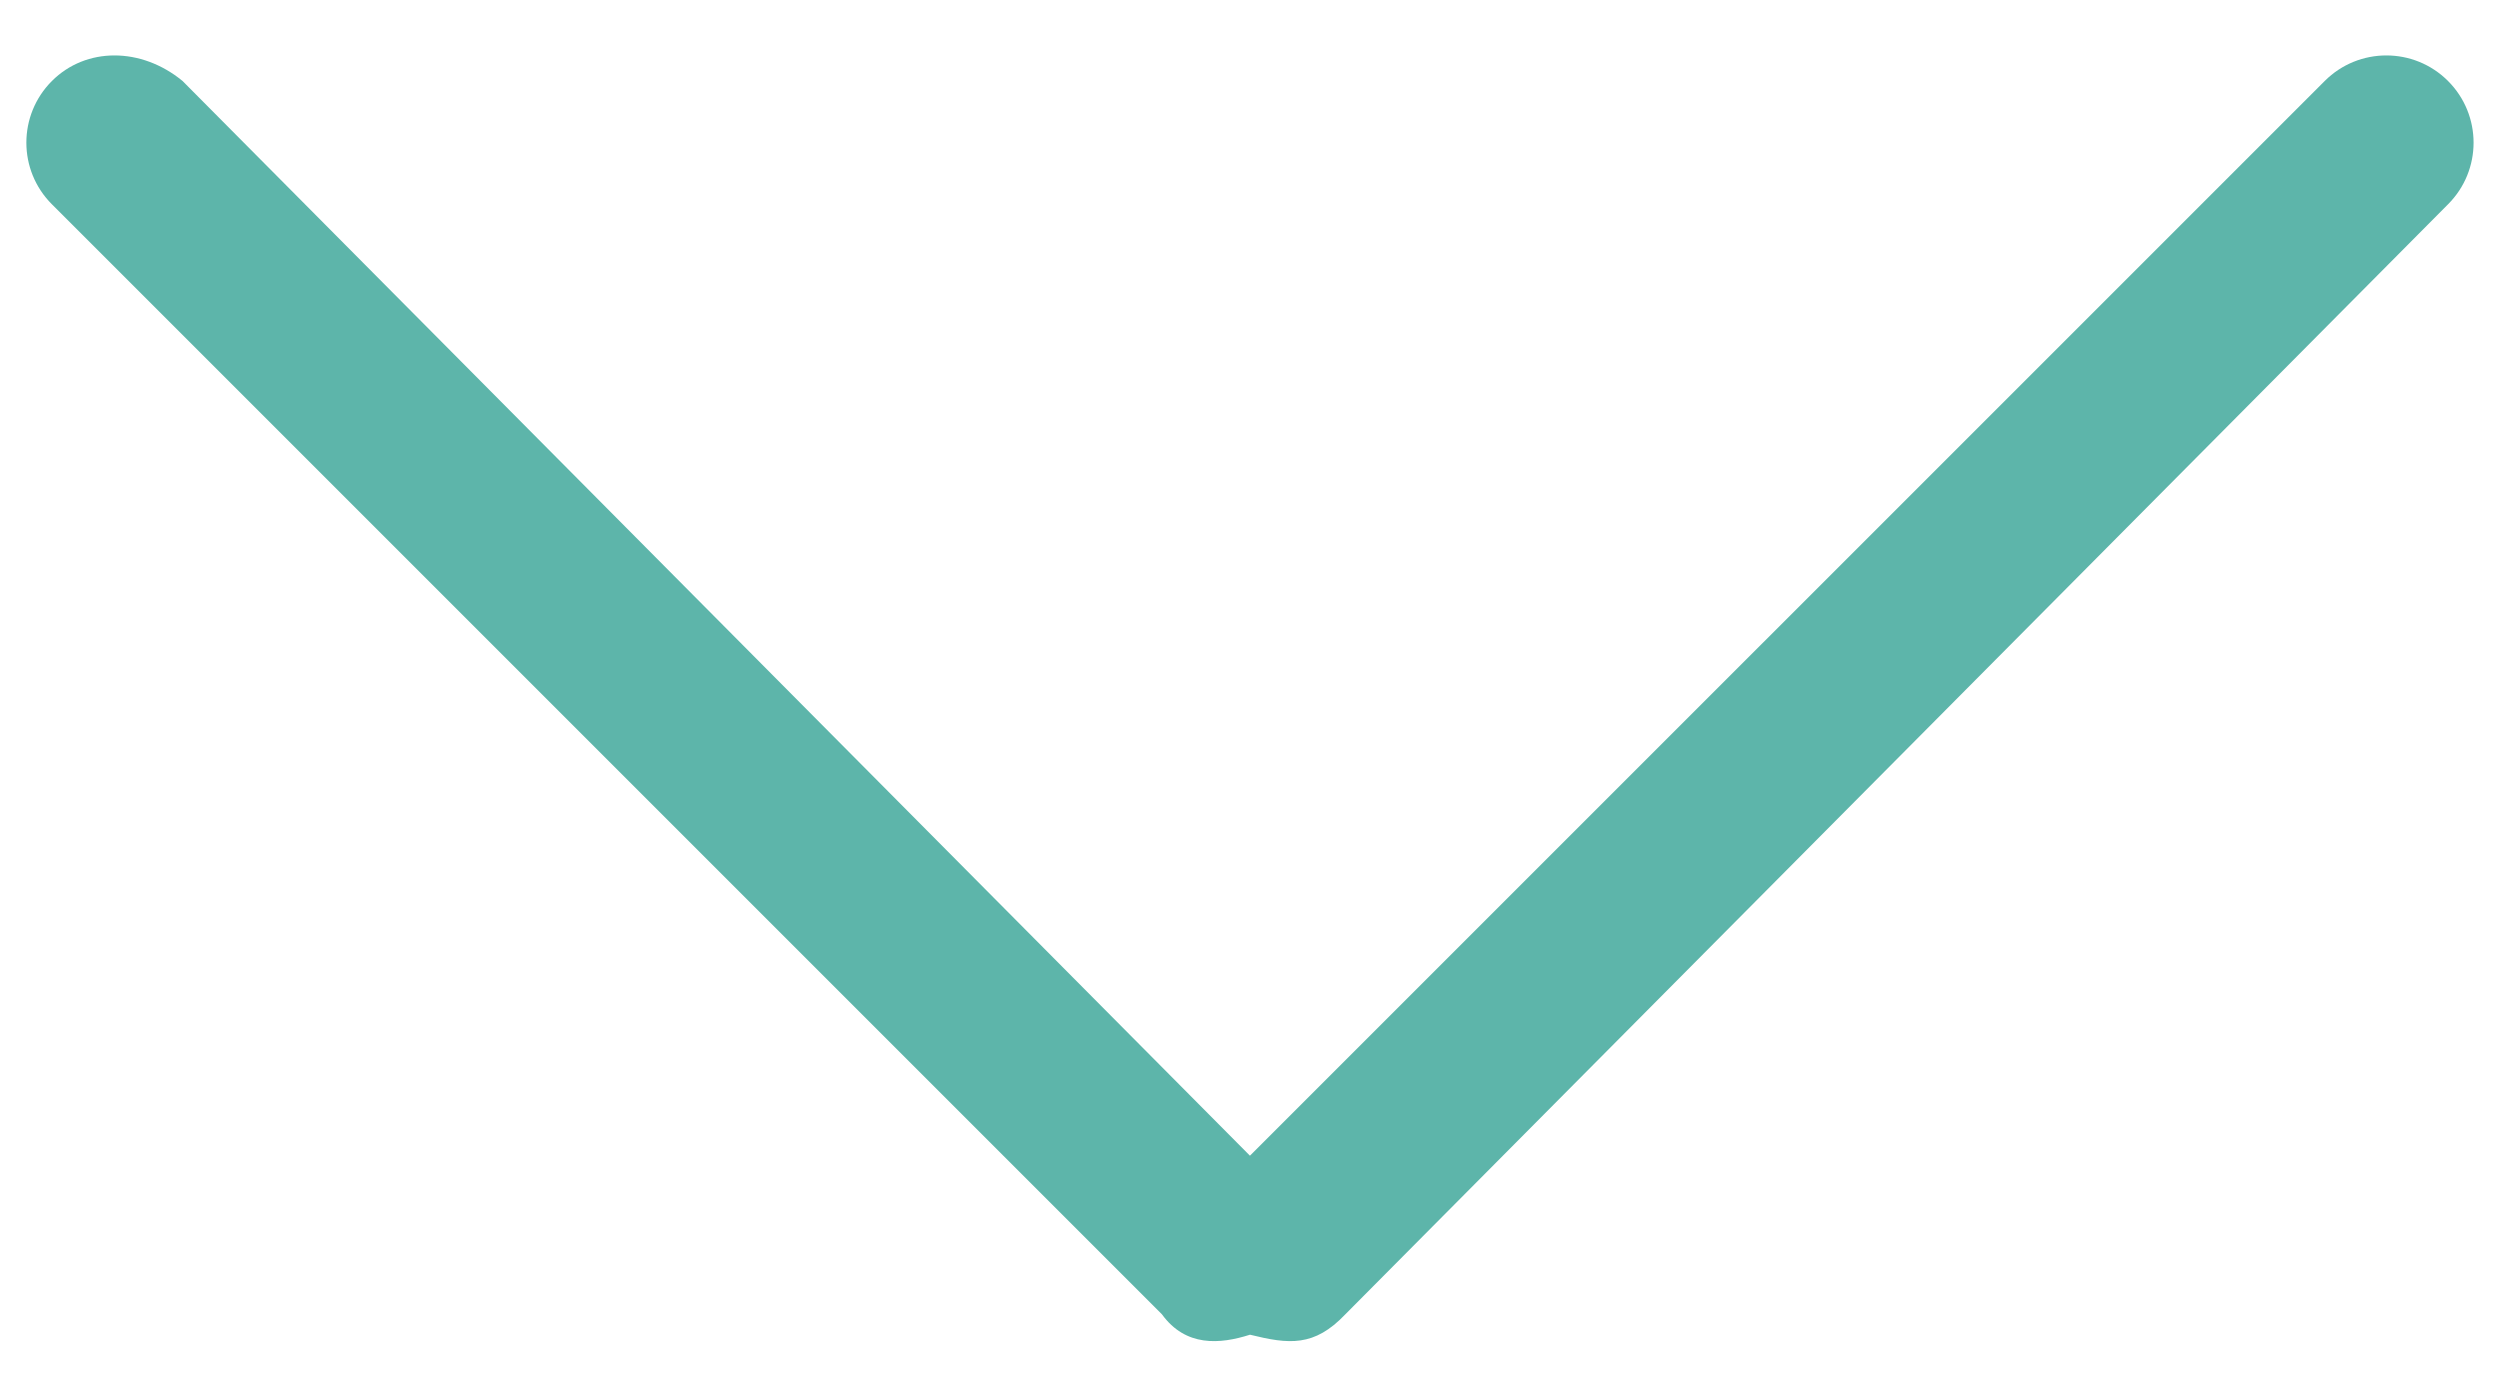 <svg 
 xmlns="http://www.w3.org/2000/svg"
 xmlns:xlink="http://www.w3.org/1999/xlink"
 width="43px" height="24px">
<path fill-rule="evenodd"  fill="rgb(93, 181, 170)"
 d="M42.106,3.514 L23.14,22.606 C22.604,23.17 22.17,23.122 21.500,22.957 C20.982,23.122 20.395,23.17 19.985,22.606 L0.893,3.514 C0.307,2.929 0.307,1.979 0.893,1.393 C1.479,0.807 2.428,0.807 3.14,1.393 L21.499,19.878 L39.985,1.393 C40.571,0.807 41.520,0.807 42.106,1.393 C42.692,1.979 42.692,2.929 42.106,3.514 Z"/>
</svg>